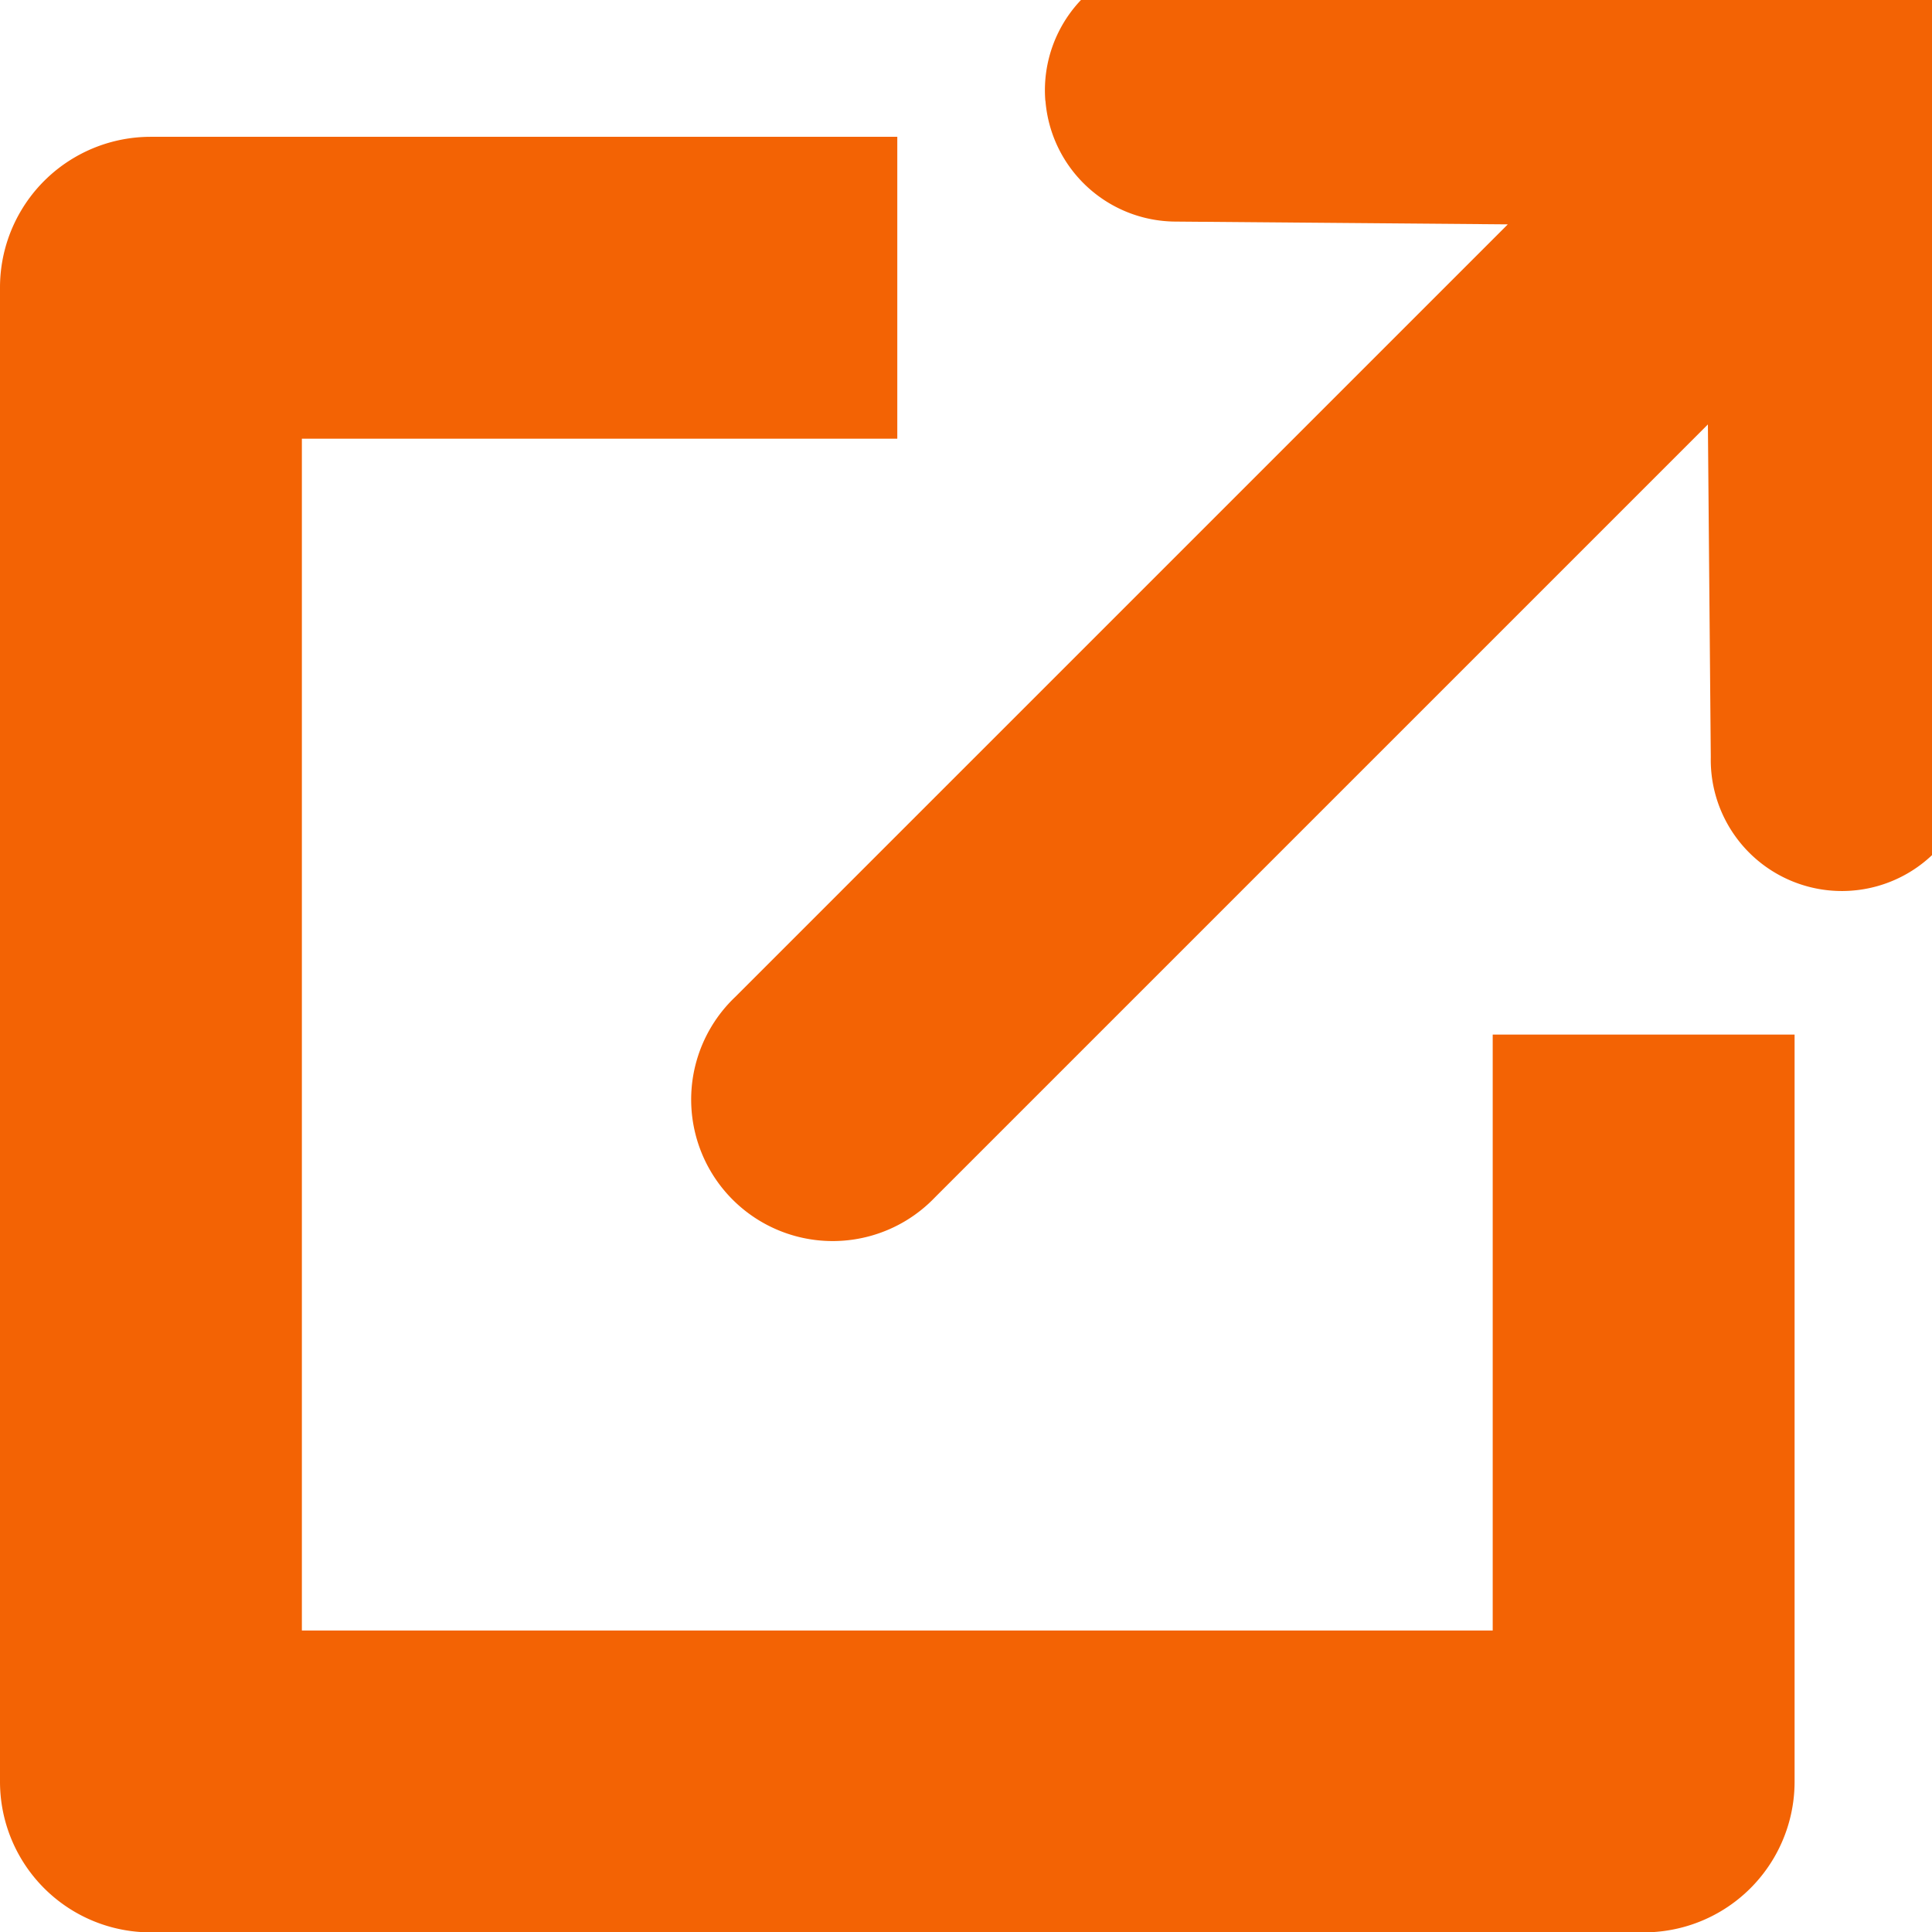 <svg xmlns="http://www.w3.org/2000/svg" width="16" height="16" viewBox="0 0 16 16"><defs><clipPath id="a"><path data-name="長方形 16035" transform="translate(0 .338)" fill="#f36304" d="M0 0h16v16H0z"/></clipPath></defs><g data-name="グループ 26670"><g data-name="グループ 26667" clip-path="url(#a)" fill="#f36304" transform="translate(0 -.338)"><path data-name="パス 47375" d="M14.862 15.093V8.906h-2.5v4.935H2.5v-9.87h4.931v-2.5H1.248A1.248 1.248 0 000 2.723v12.37a1.248 1.248 0 001.248 1.248h12.366a1.248 1.248 0 001.248-1.248"/><path data-name="パス 47376" d="M8.658 1.173a1.086 1.086 0 001.073 1l2.756.023-6.4 6.4a1.172 1.172 0 101.657 1.657l6.4-6.4.024 2.756a1.086 1.086 0 102.171-.019L16.287.779a.735.735 0 00-.729-.729L9.749 0a1.086 1.086 0 00-1.092 1.173"/></g></g></svg>